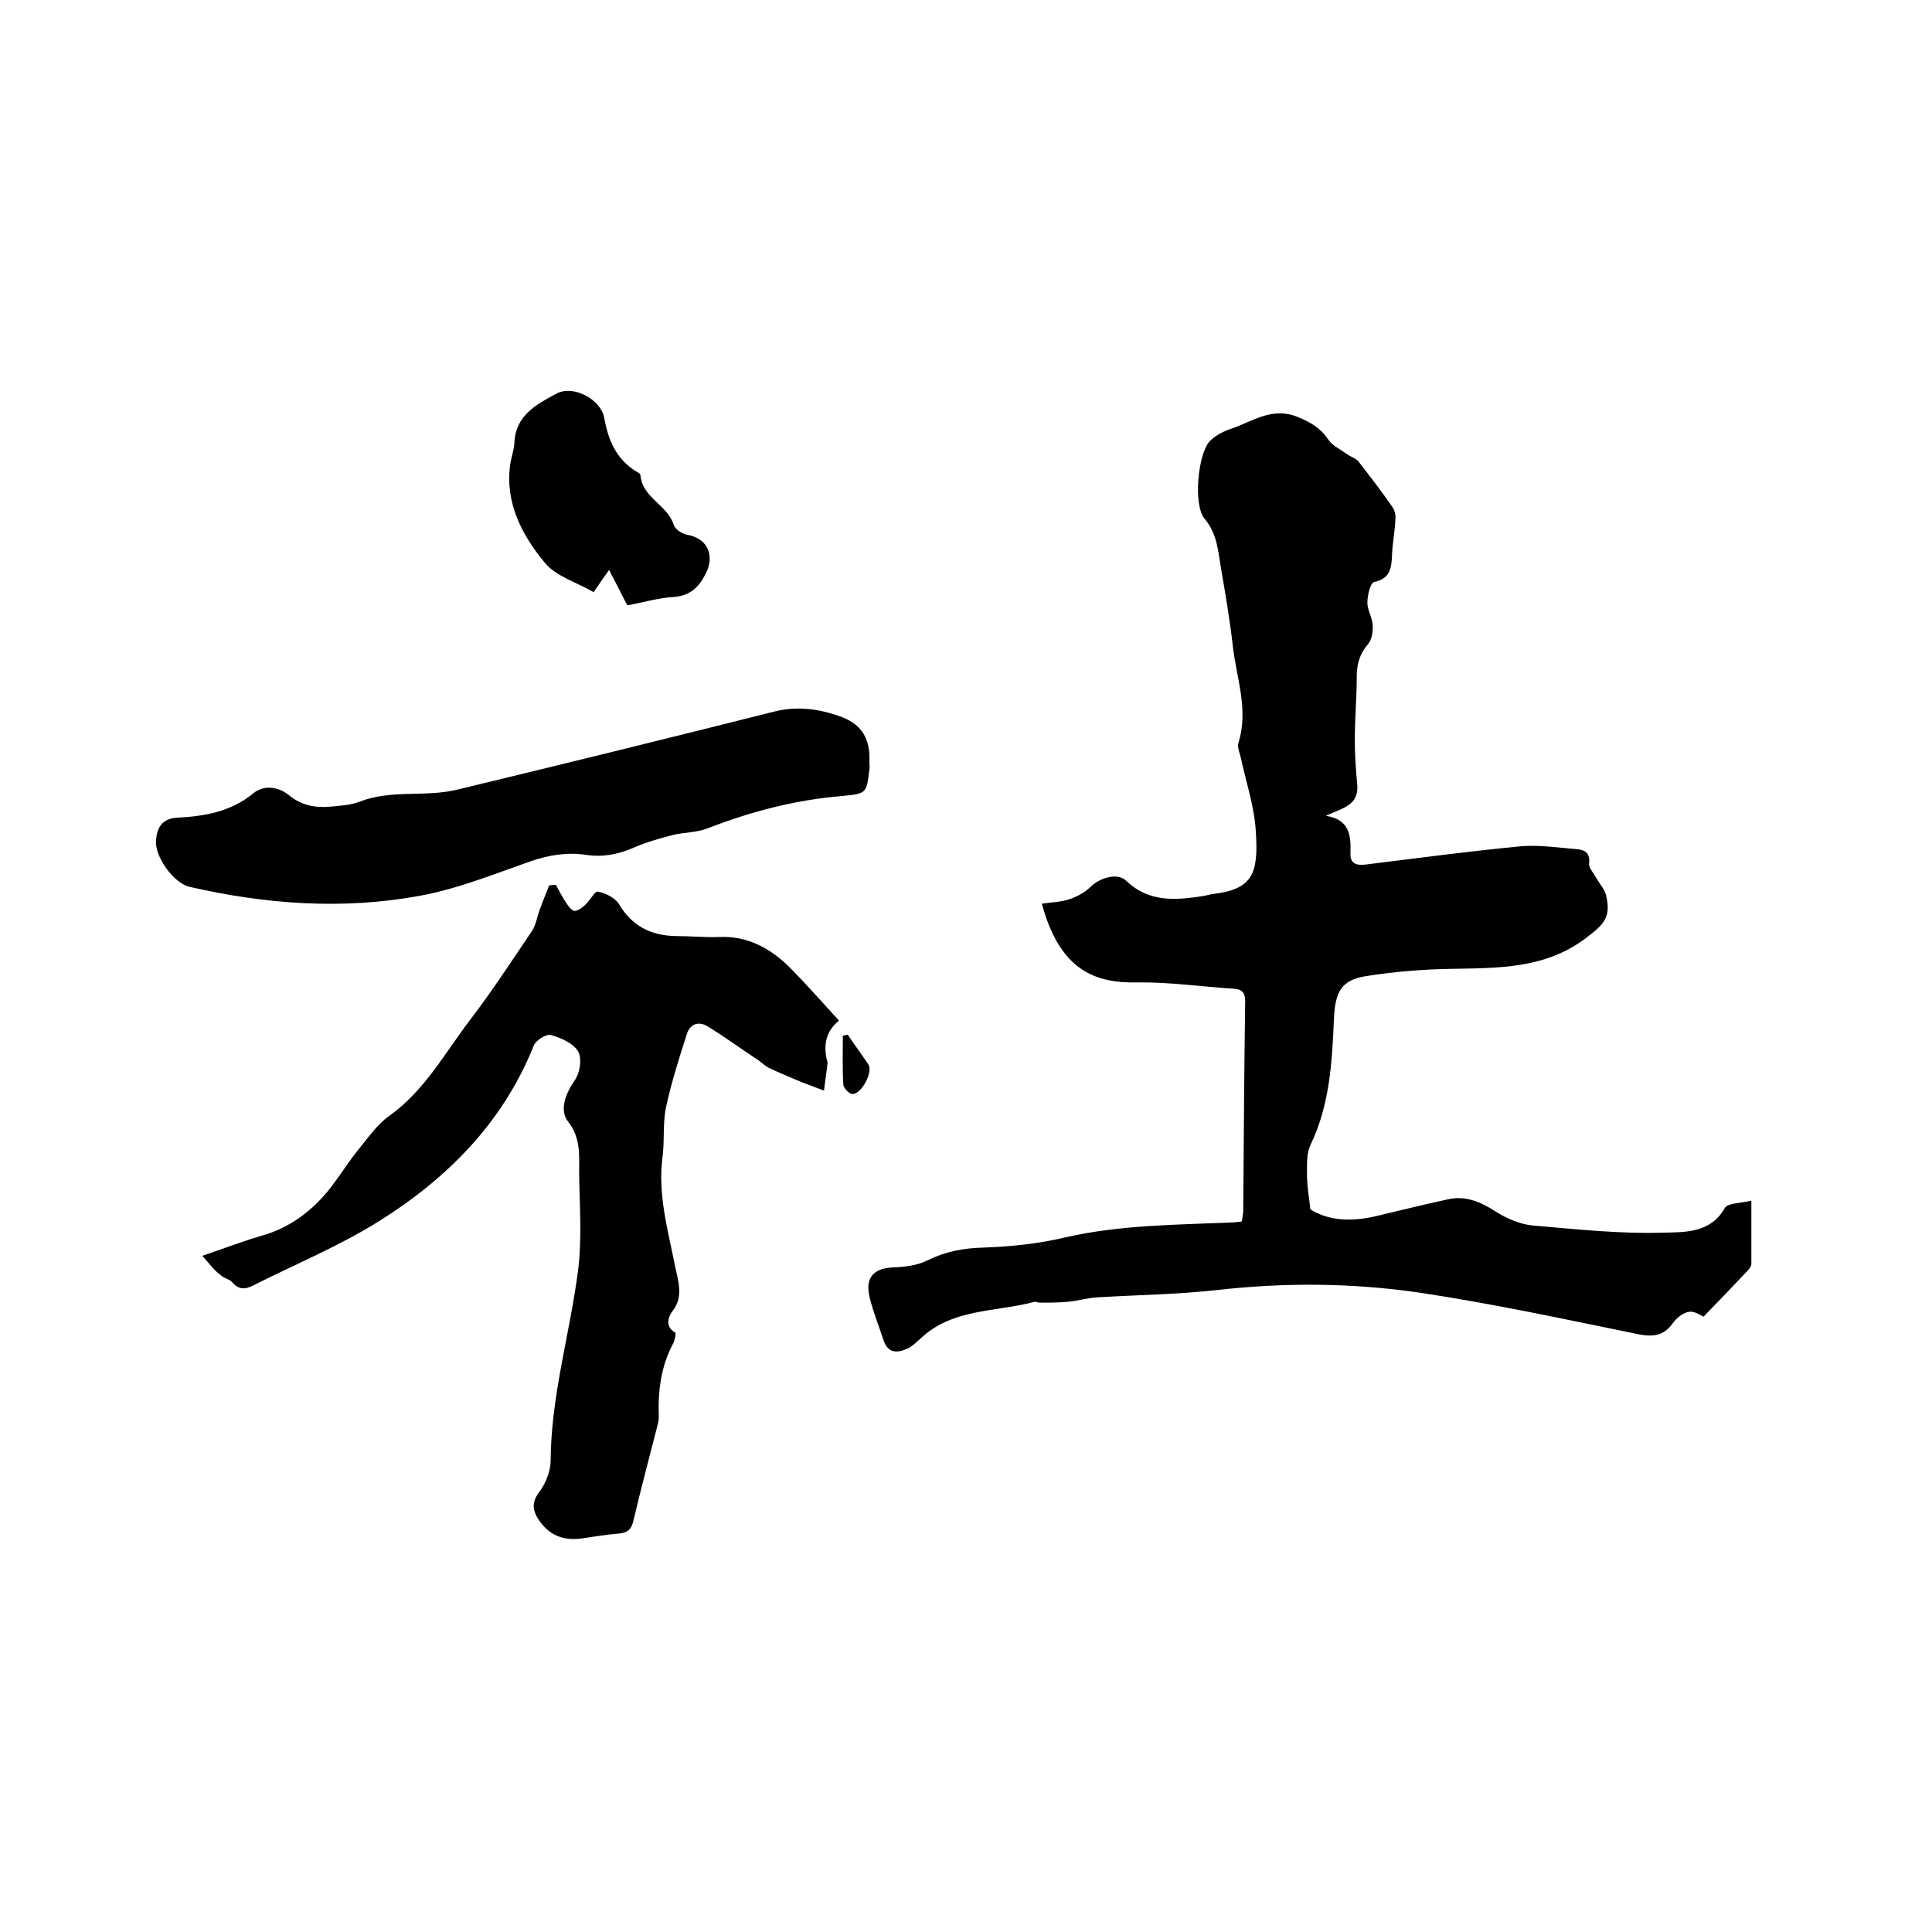 <svg enable-background="new 0 0 400 400" viewBox="0 0 400 400" xmlns="http://www.w3.org/2000/svg"><path d="m257.1 252.9c.1-.8.3-1.5.3-2.2.1-14.5.2-29 .4-43.5 0-1.8-.8-2.4-2.4-2.5-6.6-.4-13.3-1.4-19.9-1.3-8.9.2-16.1-2.6-19.8-16.3 1.9-.3 3.8-.3 5.6-.9 1.6-.5 3.3-1.4 4.5-2.6 1.8-1.8 5.5-3 7.3-1.3 4.8 4.6 10.3 4.1 16.1 3.2.6-.1 1.2-.3 1.9-.4 8.2-1 9.5-4.1 8.9-13-.3-5.1-2-10.1-3.1-15.2-.2-1-.8-2.2-.5-3.1 2.2-7-.5-13.6-1.2-20.4-.6-5.2-1.5-10.5-2.4-15.7-.6-3.6-.8-7.2-3.4-10.3-2.4-2.8-1.4-13.5 1.1-16.1 1.2-1.2 3-2.1 4.6-2.6 4.3-1.5 8.3-4.5 13.5-2.4 2.7 1.1 4.8 2.3 6.4 4.7.9 1.3 2.6 2.1 4 3.1.7.5 1.8.8 2.3 1.5 2.4 3.1 4.8 6.2 7 9.4.5.7.7 1.8.6 2.6-.1 2.4-.6 4.8-.7 7.3-.1 2.6-.3 4.9-3.7 5.6-.8.2-1.4 2.8-1.4 4.3s1 3 1.1 4.6c.1 1.4-.2 3.1-1 4-1.7 2-2.3 4.1-2.3 6.7 0 4.3-.4 8.7-.4 13 0 3.1.2 6.2.5 9.3.4 4.4-3.1 4.9-6.5 6.5 5 .8 5.2 4.1 5.1 7.8-.1 2.6 1.9 2.5 3.9 2.2 10.5-1.3 21-2.7 31.5-3.7 3.7-.3 7.6.3 11.3.6 1.6.1 3 .6 2.7 3-.1.9 1 2 1.5 3 .7 1.2 1.7 2.3 2 3.5 1.1 4.5-.3 6-4 8.8-8.6 6.6-18.5 6.3-28.4 6.5-5.8.1-11.6.6-17.3 1.5-5.1.8-6.3 3.3-6.6 8.4-.4 9.1-.8 18.1-4.9 26.6-.8 1.7-.7 4-.7 6.1 0 2.3.4 4.5.7 7.2 3.9 2.4 8.4 2.5 13.1 1.5 5.1-1.2 10.3-2.5 15.4-3.6 3.6-.8 6.7.5 9.8 2.5 2.2 1.4 4.9 2.6 7.5 2.9 9.2.8 18.4 1.8 27.5 1.5 4.2-.1 9.6.1 12.5-5.1.6-1 3.2-1 5.5-1.5v13.1c0 .4-.4 1-.7 1.3-3 3.2-6 6.3-9.2 9.6-.5-.2-1.8-1.2-3-1-1.3.2-2.6 1.3-3.4 2.4-1.8 2.5-3.9 2.8-6.8 2.3-15.2-3.1-30.4-6.4-45.8-8.7-13.8-2-27.8-2.1-41.8-.5-8.2.9-16.4 1-24.7 1.5-2 .1-3.9.7-5.9.9s-4 .2-6.1.2c-.3 0-.7-.2-.9-.2-8.1 2.2-17.2 1.3-23.9 7.8-.8.7-1.6 1.5-2.5 1.9-2.2 1-4.1 1-5-1.8-1-3-2.2-6-2.9-9-.9-4 1-5.9 5.1-6 2.3-.1 4.9-.4 7-1.5 3.7-1.8 7.4-2.5 11.5-2.6 5.7-.2 11.4-.8 16.9-2.1 11.3-2.6 22.9-2.6 34.4-3.1.6 0 1.3-.1 2.2-.2z"/><path d="m41.9 260c4.7-1.6 8.3-3 12.1-4.1 6.1-1.7 10.8-5.3 14.6-10.2 1.9-2.5 3.6-5.2 5.6-7.7 2-2.4 3.8-5.1 6.3-6.9 7.5-5.3 11.7-13.3 17.1-20.3 4.4-5.8 8.4-11.9 12.5-18 .9-1.3 1.1-3.1 1.7-4.6.6-1.7 1.3-3.3 1.9-4.9.5 0 .9-.1 1.4-.1.7 1.3 1.4 2.7 2.3 4 .4.6 1.1 1.4 1.6 1.4.8-.1 1.6-.7 2.2-1.3 1-.9 2-2.9 2.6-2.7 1.6.3 3.5 1.3 4.3 2.5 2.7 4.6 6.6 6.6 11.8 6.7 3 0 5.9.3 8.9.2 5.8-.3 10.5 2.2 14.5 6.1 3.6 3.6 6.9 7.4 10.4 11.2-2.8 2.3-3.2 5.1-2.5 8.2.1.3.2.6.1.9-.2 1.8-.5 3.6-.7 5.4-1.5-.6-3-1.1-4.5-1.7-2.3-1-4.6-1.9-6.9-3-.8-.4-1.5-1.1-2.2-1.6-3.5-2.3-6.9-4.8-10.5-7-1.8-1.1-3.6-.6-4.3 1.6-1.6 5-3.2 10-4.3 15.1-.7 3.3-.3 6.8-.7 10.1-1.1 7.9 1.1 15.4 2.6 23 .6 3 1.8 6.2-.6 9.2-.7.9-1.7 3.1.6 4.4.2.1-.1 1.6-.4 2.2-2.6 4.8-3.2 10-3 15.3 0 .7-.2 1.4-.4 2.2-1.6 6.3-3.3 12.6-4.8 19-.4 1.9-1.1 2.7-3 2.9-2.5.2-5 .6-7.6 1-4.1.6-7.1-.7-9.3-4.2-1-1.7-1.2-3.2.2-5.2 1.4-1.8 2.5-4.4 2.5-6.7.1-13.5 4-26.3 5.7-39.5.8-6.6.3-13.3.2-19.9 0-3.7.4-7.4-2.3-10.8-1.9-2.4-.4-6 1.5-8.7 1-1.5 1.4-4.4.6-5.8-1-1.7-3.5-2.8-5.6-3.4-1-.3-3.2 1.1-3.6 2.2-6.4 16-18 27.6-32.3 36.5-8.2 5.1-17.2 8.8-25.9 13.2-1.6.8-2.9.8-4.2-.7-.6-.7-1.7-.8-2.4-1.5-1.3-.9-2.3-2.3-3.8-4z"/><path d="m180 157.7c0 .5.1 1.1 0 1.6-.6 5-.6 5-5.6 5.5-9.7.8-18.9 3.2-27.9 6.7-2.3.9-4.9.8-7.3 1.4-2.7.7-5.5 1.5-8 2.6-3.2 1.4-6.4 2-9.8 1.5-3.9-.6-7.7 0-11.5 1.3-7.7 2.7-15.3 5.8-23.2 7.2-15.9 2.9-31.8 1.7-47.5-1.9-3.3-.8-7.2-6.3-6.9-9.6.2-2.6 1.2-4.5 4.3-4.7 5.7-.3 11.2-1.2 15.9-5.1 2.1-1.7 5.1-1.4 7.4.5 2.6 2.1 5.5 2.6 8.6 2.3 2-.2 4.1-.3 5.9-1 6.6-2.6 13.6-.9 20.2-2.5 22-5.3 43.9-10.7 65.8-16.2 4.8-1.2 9.5-.5 14 1.2 4.1 1.6 5.8 4.6 5.6 9.2z"/><path d="m129.8 125.2c-1.2-2.4-2.3-4.5-3.7-7.2-1.5 2.1-2.3 3.3-3.2 4.6-3.6-2.1-7.9-3.3-10.2-6.2-4.6-5.6-8.1-12.2-7.1-20 .2-1.6.8-3.1.9-4.7.2-5.7 4.6-8 8.7-10.2 3.5-1.9 9.2 1.2 9.9 5 .8 4.5 2.4 8.5 6.6 11.1.4.2.9.5.9.8.4 4.7 5.6 6.1 6.9 10.3.3.9 1.7 1.8 2.7 2 4.2.7 5.9 4.2 3.9 8.1-1.4 2.8-3.3 4.6-6.7 4.8-3.1.2-6.2 1.1-9.3 1.7-.2-.1-.3-.1-.3-.1z"/><path d="m175.5 214.2c1.4 2.1 2.9 4.1 4.3 6.2 1 1.5-1.4 6.1-3.3 6.1-.7 0-1.8-1.2-1.9-1.9-.2-3.4-.1-6.8-.1-10.2.3 0 .7-.1 1-.2z"/></svg>